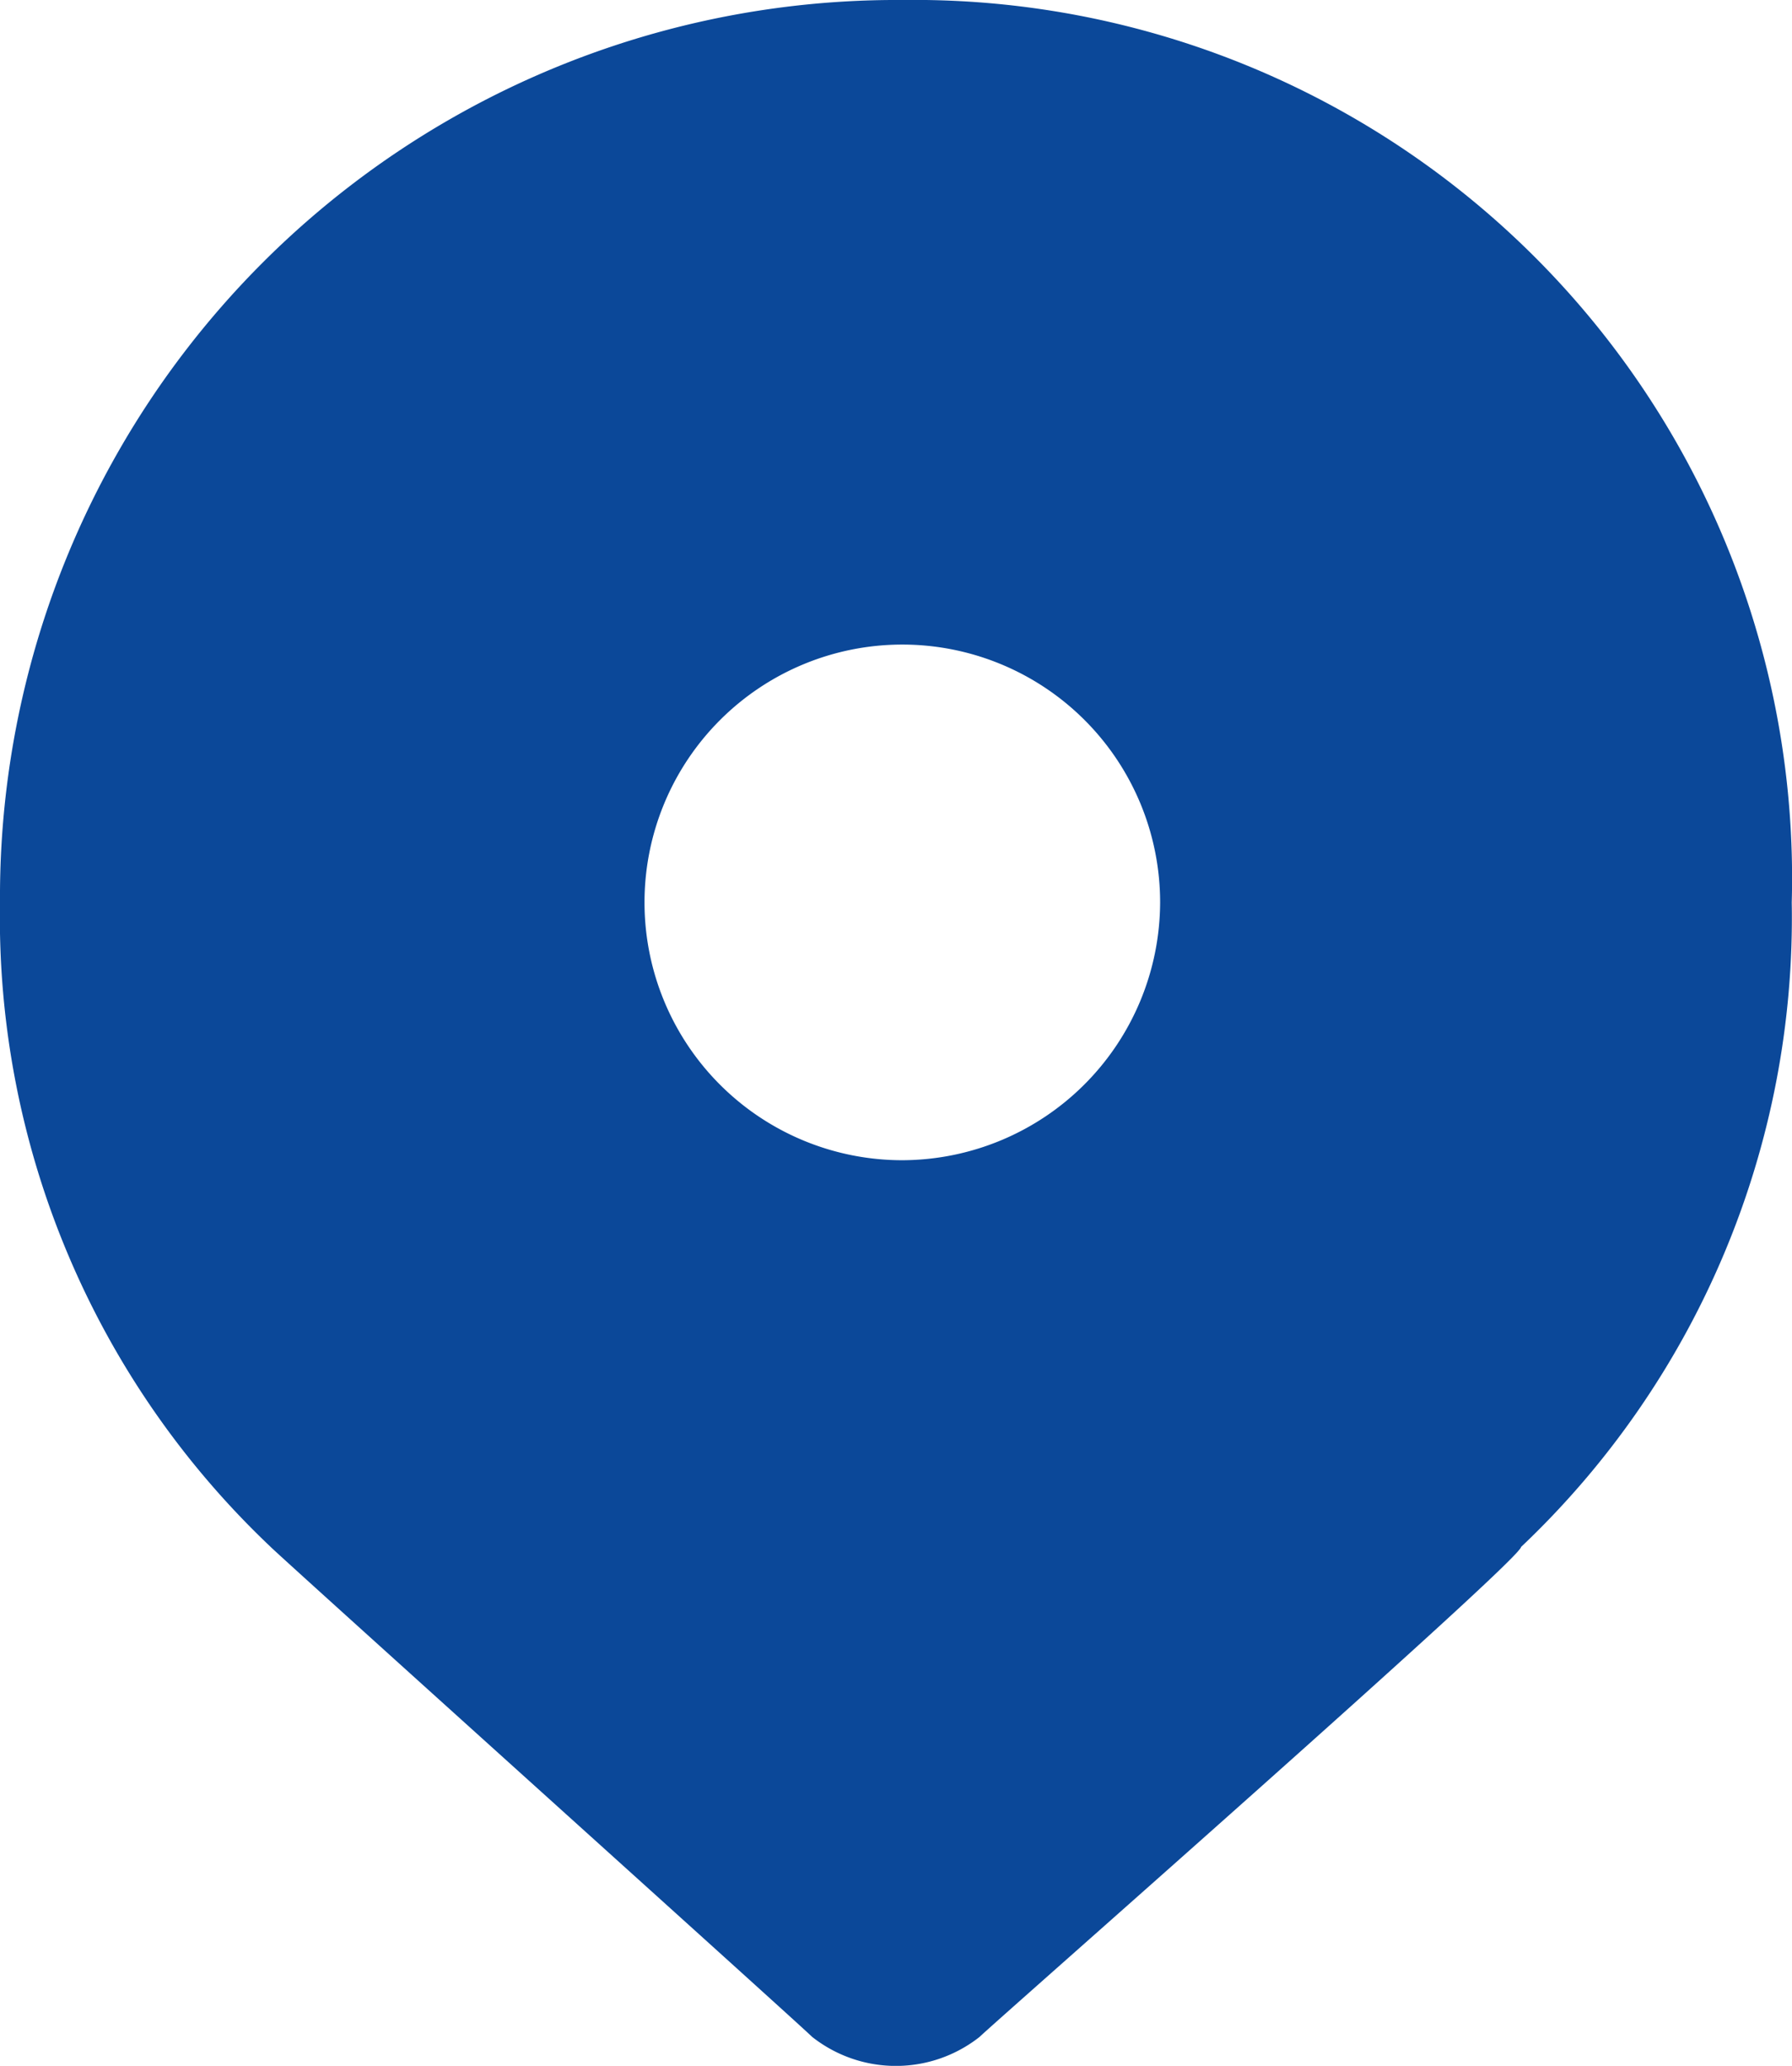 <?xml version="1.0" encoding="UTF-8"?>
<svg xmlns="http://www.w3.org/2000/svg" width="13.902" height="16.025" viewBox="0 0 13.902 16.025">
  <g transform="translate(-1)">
    <path d="M8,0A6.957,6.957,0,0,0,1,7a6.722,6.722,0,0,0,2.1,5c.1.1,4.1,3.7,4.2,3.8a1.049,1.049,0,0,0,1.3,0c.1-.1,4.2-3.7,4.2-3.8a6.722,6.722,0,0,0,2.1-5A6.812,6.812,0,0,0,8,0ZM8,9a2,2,0,1,1,2-2A2.006,2.006,0,0,1,8,9Z" fill="#0b4899"></path>
  </g>
</svg>
